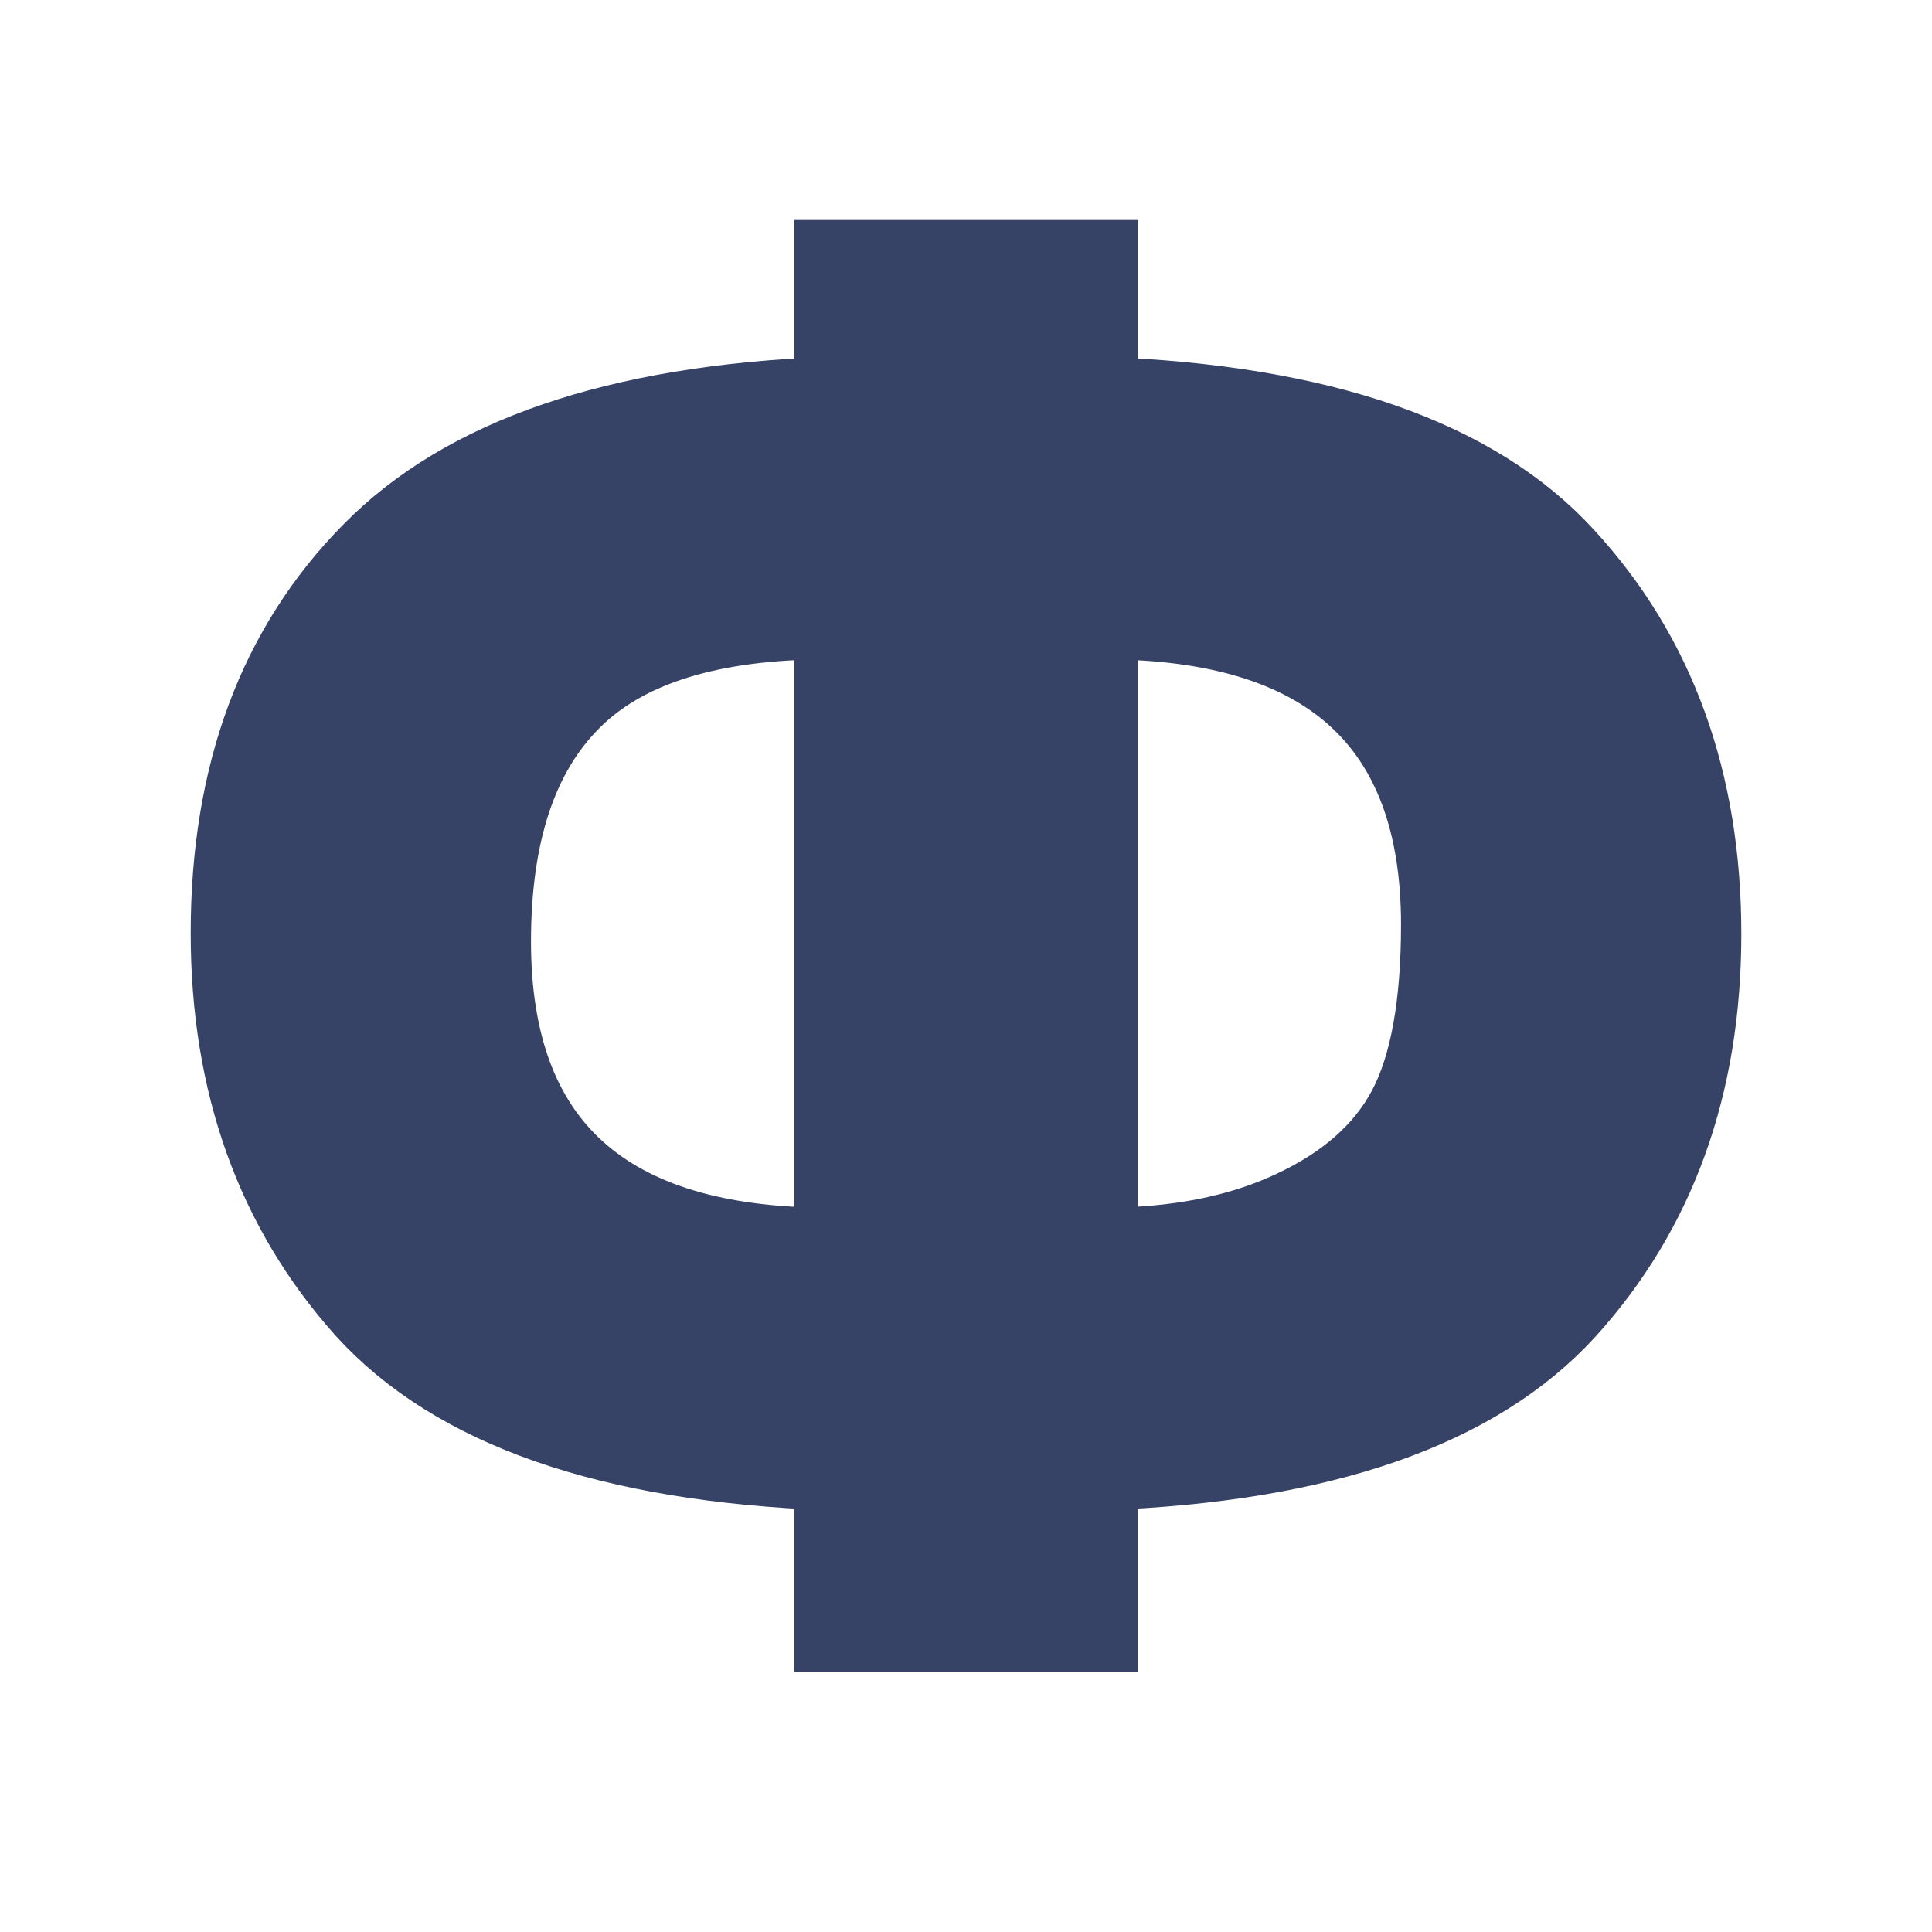 <svg xmlns="http://www.w3.org/2000/svg" viewBox="0 0 250 250"><path style="font-weight:bold;font-size:250px;font-family:Helvetica, Arial, sans-serif;text-anchor:start;fill:#364266;stroke:#364266;stroke-width:9" d="m 142.701,190.927 v 20.874 H 107.301 V 190.927 Q 64.454,189.34 46.754,169.808 29.176,150.155 29.176,120.736 q 0,-31.006 18.433,-49.683 Q 66.041,52.255 107.301,50.668 V 32.968 h 35.4 v 17.7 q 42.603,1.587 60.303,20.996 17.822,19.409 17.822,49.194 0,29.541 -17.7,49.072 -17.7,19.409 -60.425,20.996 z m 0,-30.151 q 14.16,0 24.292,-4.761 10.254,-4.761 14.526,-12.817 4.272,-8.057 4.272,-23.56 0,-38.818 -43.091,-38.818 z m -35.4,0 V 80.819 q -22.827,0 -32.959,10.254 -10.132,10.132 -10.132,30.762 0,38.94 43.091,38.94 z" /></svg>